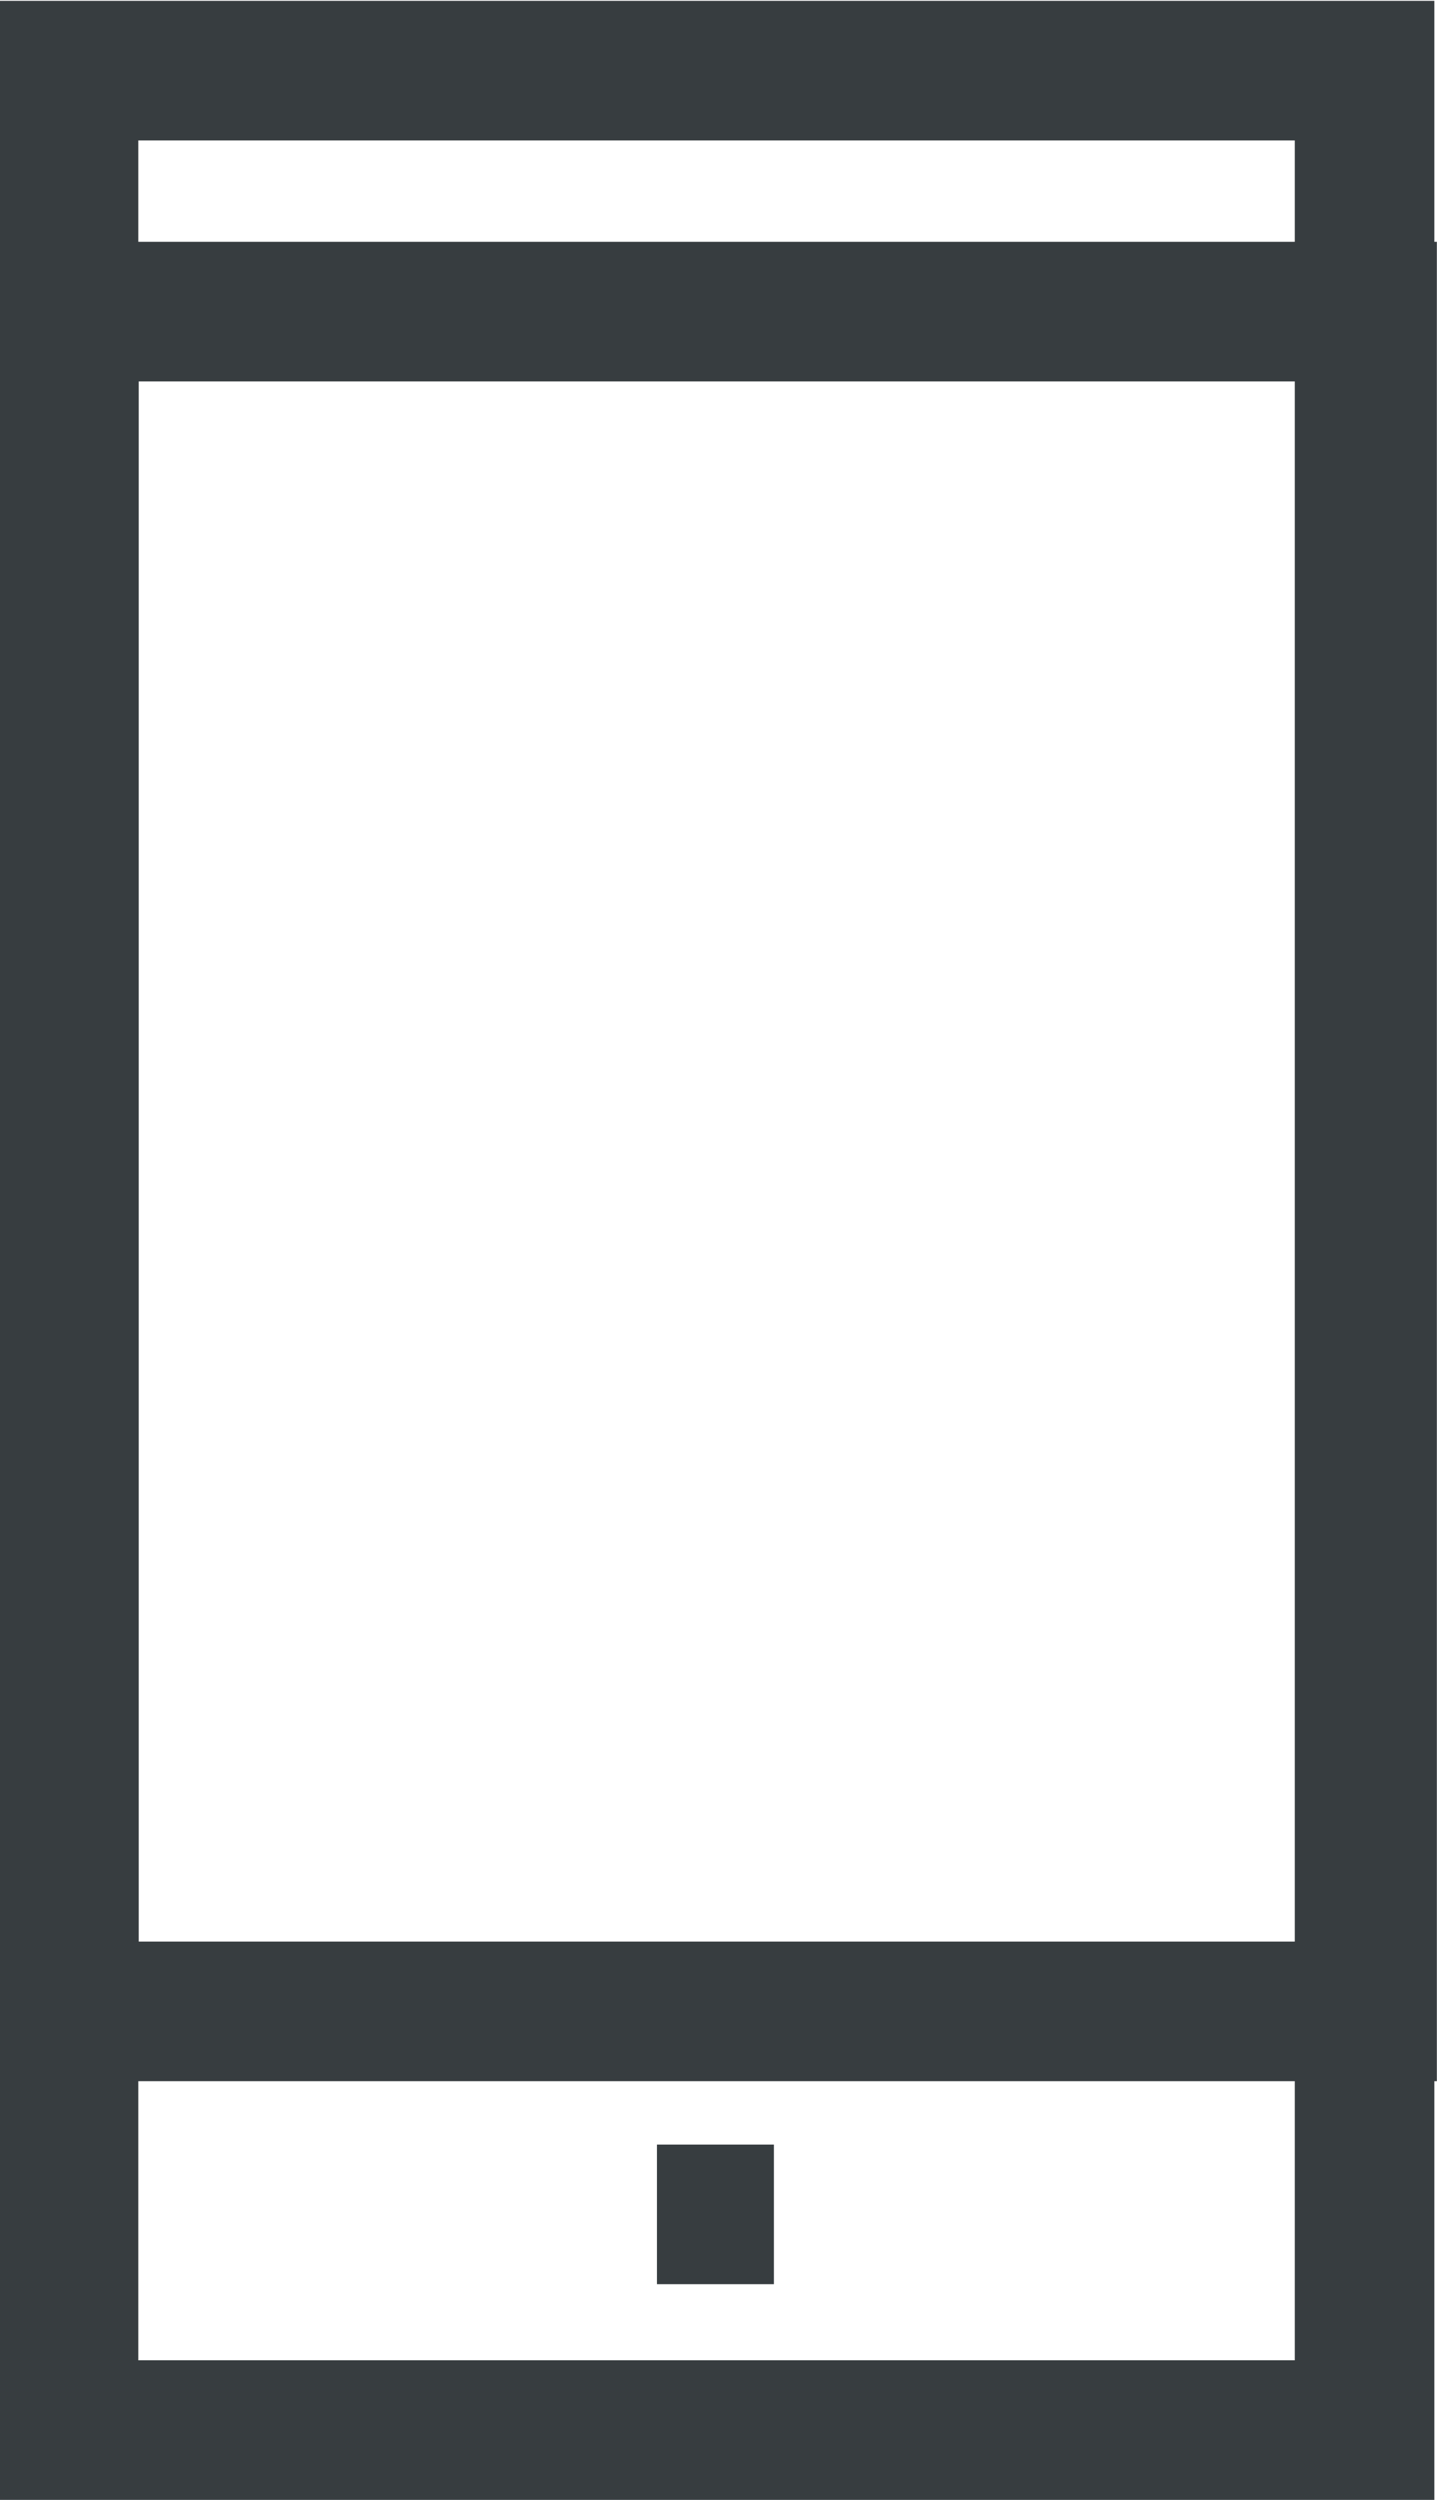 <?xml version="1.0" encoding="UTF-8"?>
<svg id="Layer_1" xmlns="http://www.w3.org/2000/svg" version="1.1" viewBox="0 0 102.96 179.07">
  <!-- Generator: Adobe Illustrator 29.6.0, SVG Export Plug-In . SVG Version: 2.1.1 Build 207)  -->
  <defs>
    <style>
      .st0 {
        fill: none;
        stroke: #373d40;
        stroke-miterlimit: 10;
        stroke-width: 10px;
      }
    </style>
  </defs>
  <rect class="st0" x="4.91" y="5.06" width="92.86" height="169"/>
  <line class="st0" x1="47.07" y1="158.61" x2="55.45" y2="158.61"/>
  <rect class="st0" x="4.94" y="22.32" width="93.01" height="121.75"/>
</svg>